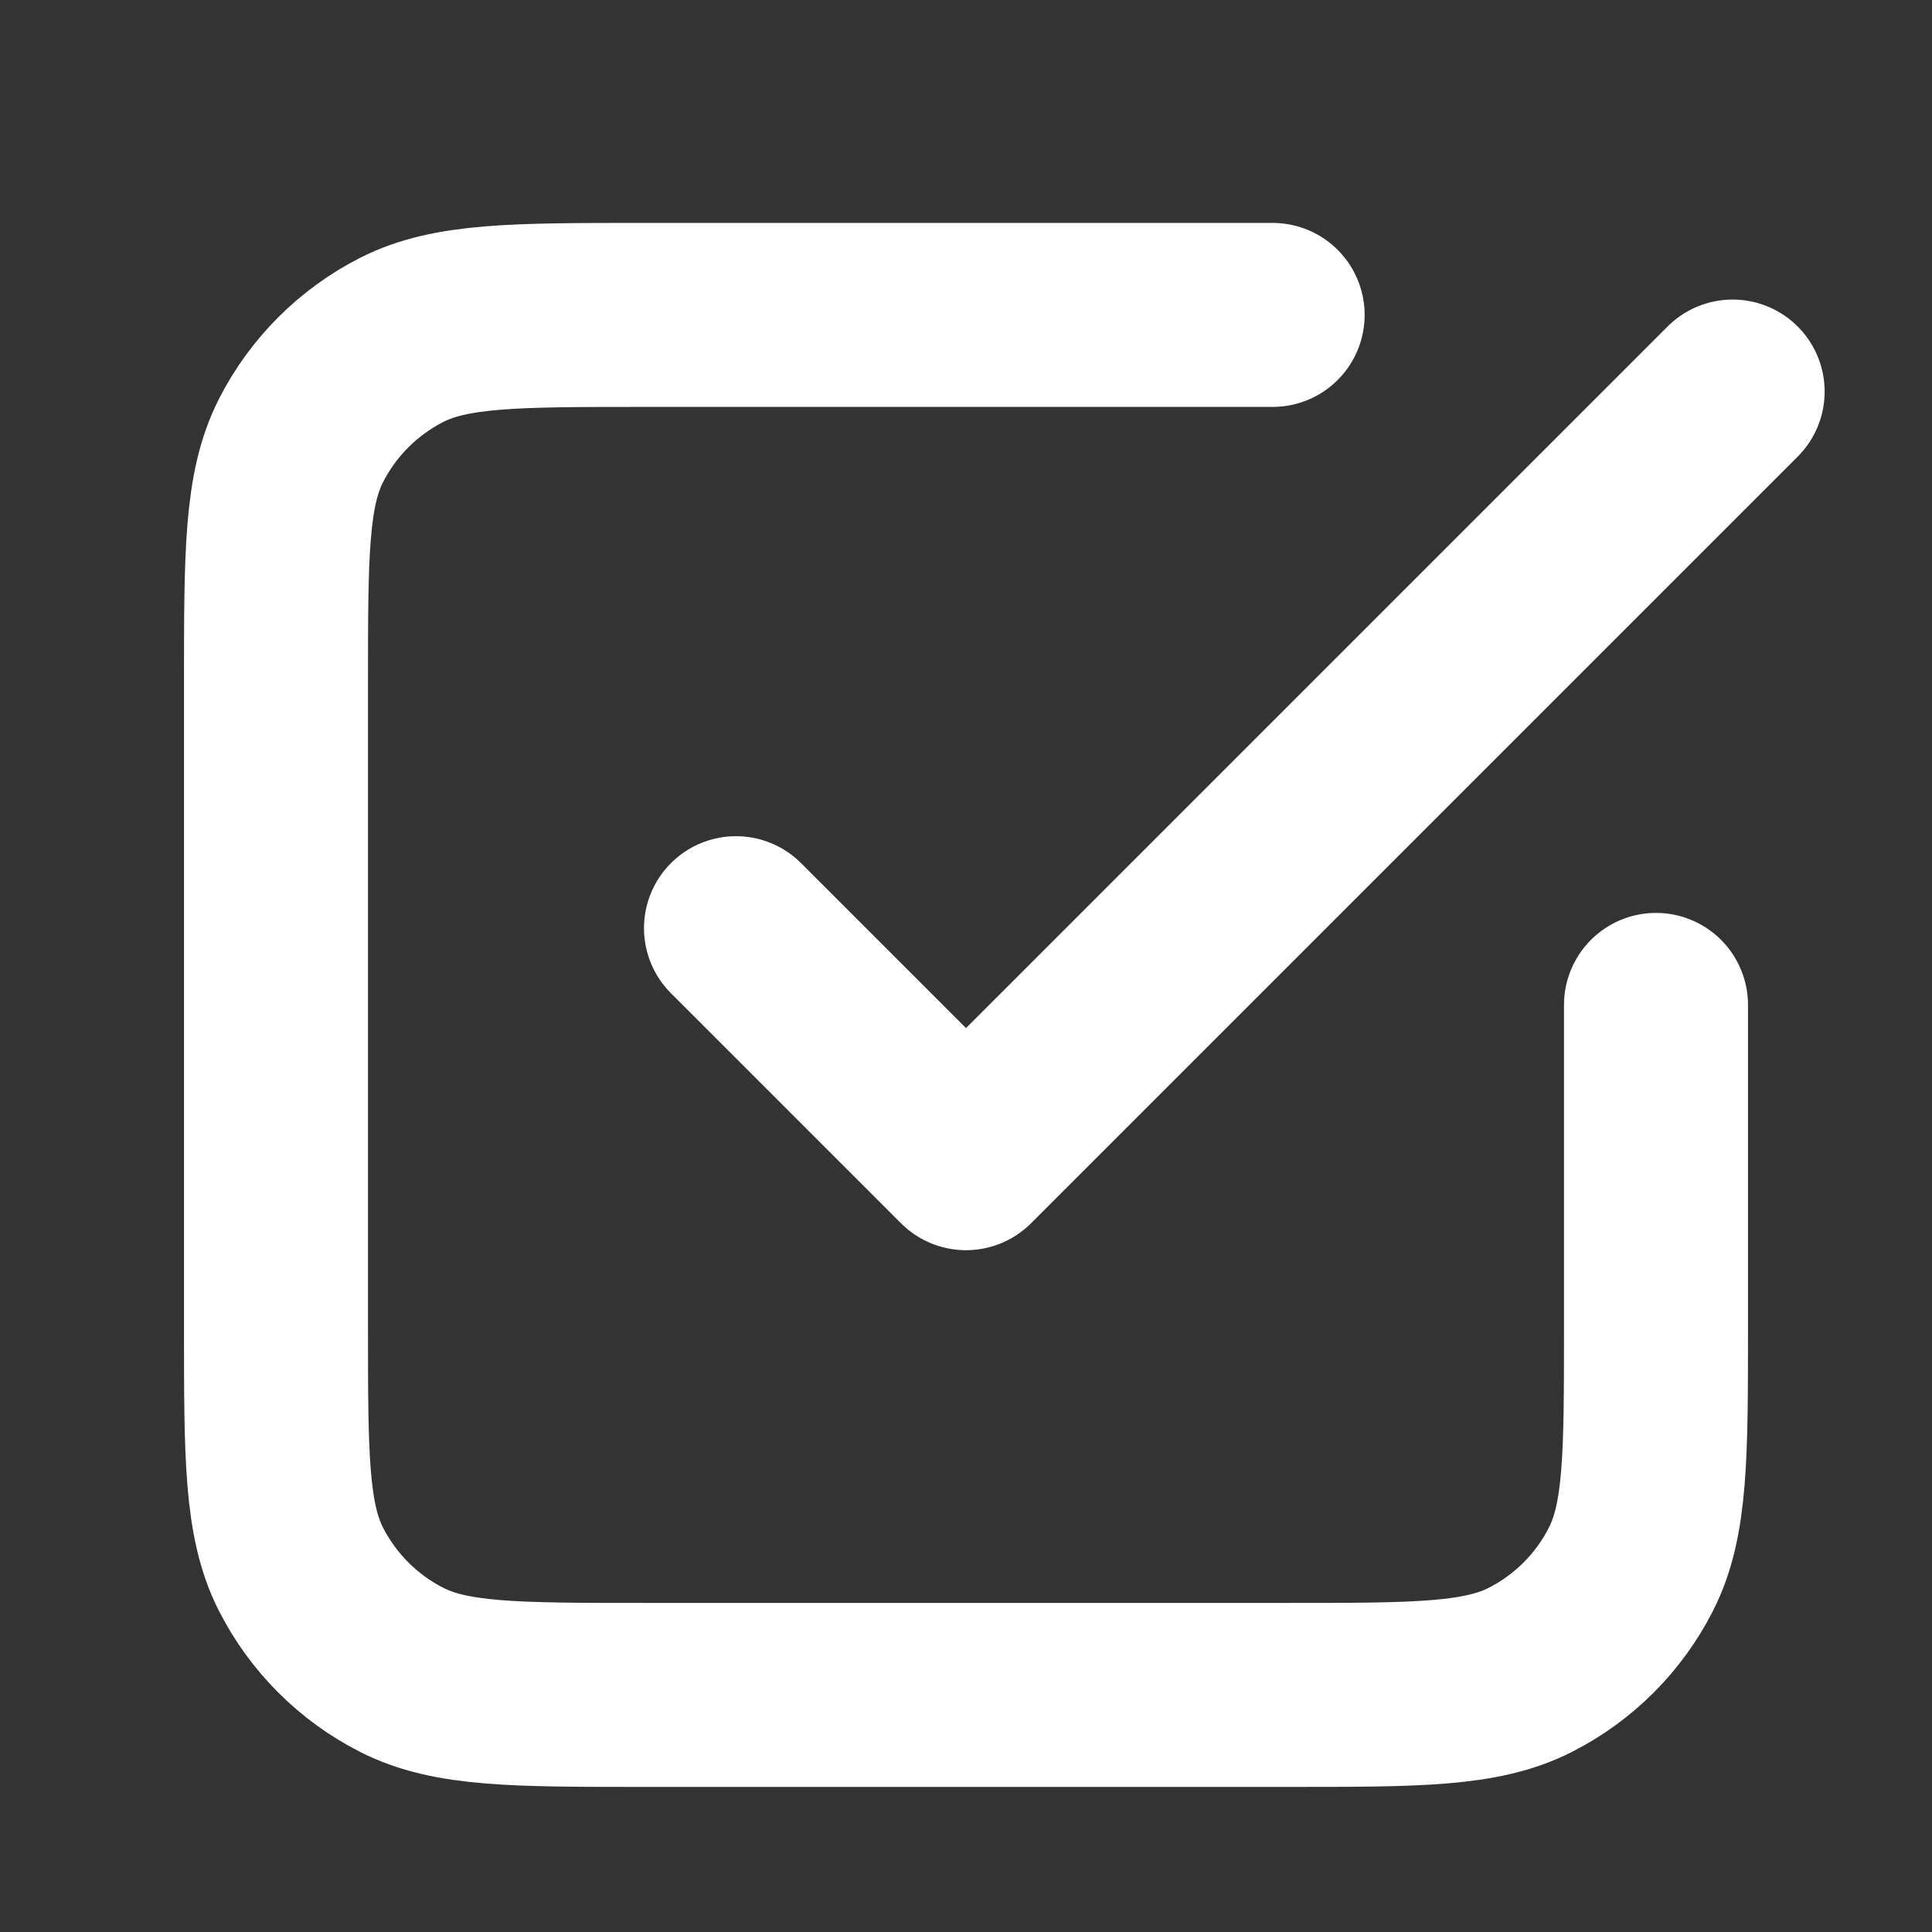 <svg xmlns="http://www.w3.org/2000/svg" width="21" height="21" viewBox="0 0 21 21" fill="none">
  <rect x="0" y="0" width="21" height="21" fill="#333333" stroke="none"/>
  <path d="M8 10.089L10.5 12.589L18.833 4.256M13.833 3.423H7C5.6 3.423 4.9 3.423 4.365 3.695C3.895 3.935 3.512 4.317 3.272 4.788C3 5.323 3 6.023 3 7.423V14.423C3 15.823 3 16.523 3.272 17.058C3.512 17.528 3.895 17.911 4.365 18.15C4.9 18.423 5.6 18.423 7 18.423H14C15.4 18.423 16.1 18.423 16.635 18.15C17.105 17.911 17.488 17.528 17.727 17.058C18 16.523 18 15.823 18 14.423V10.923" stroke="white" stroke-width="2" stroke-linecap="round" stroke-linejoin="round"/>
</svg>